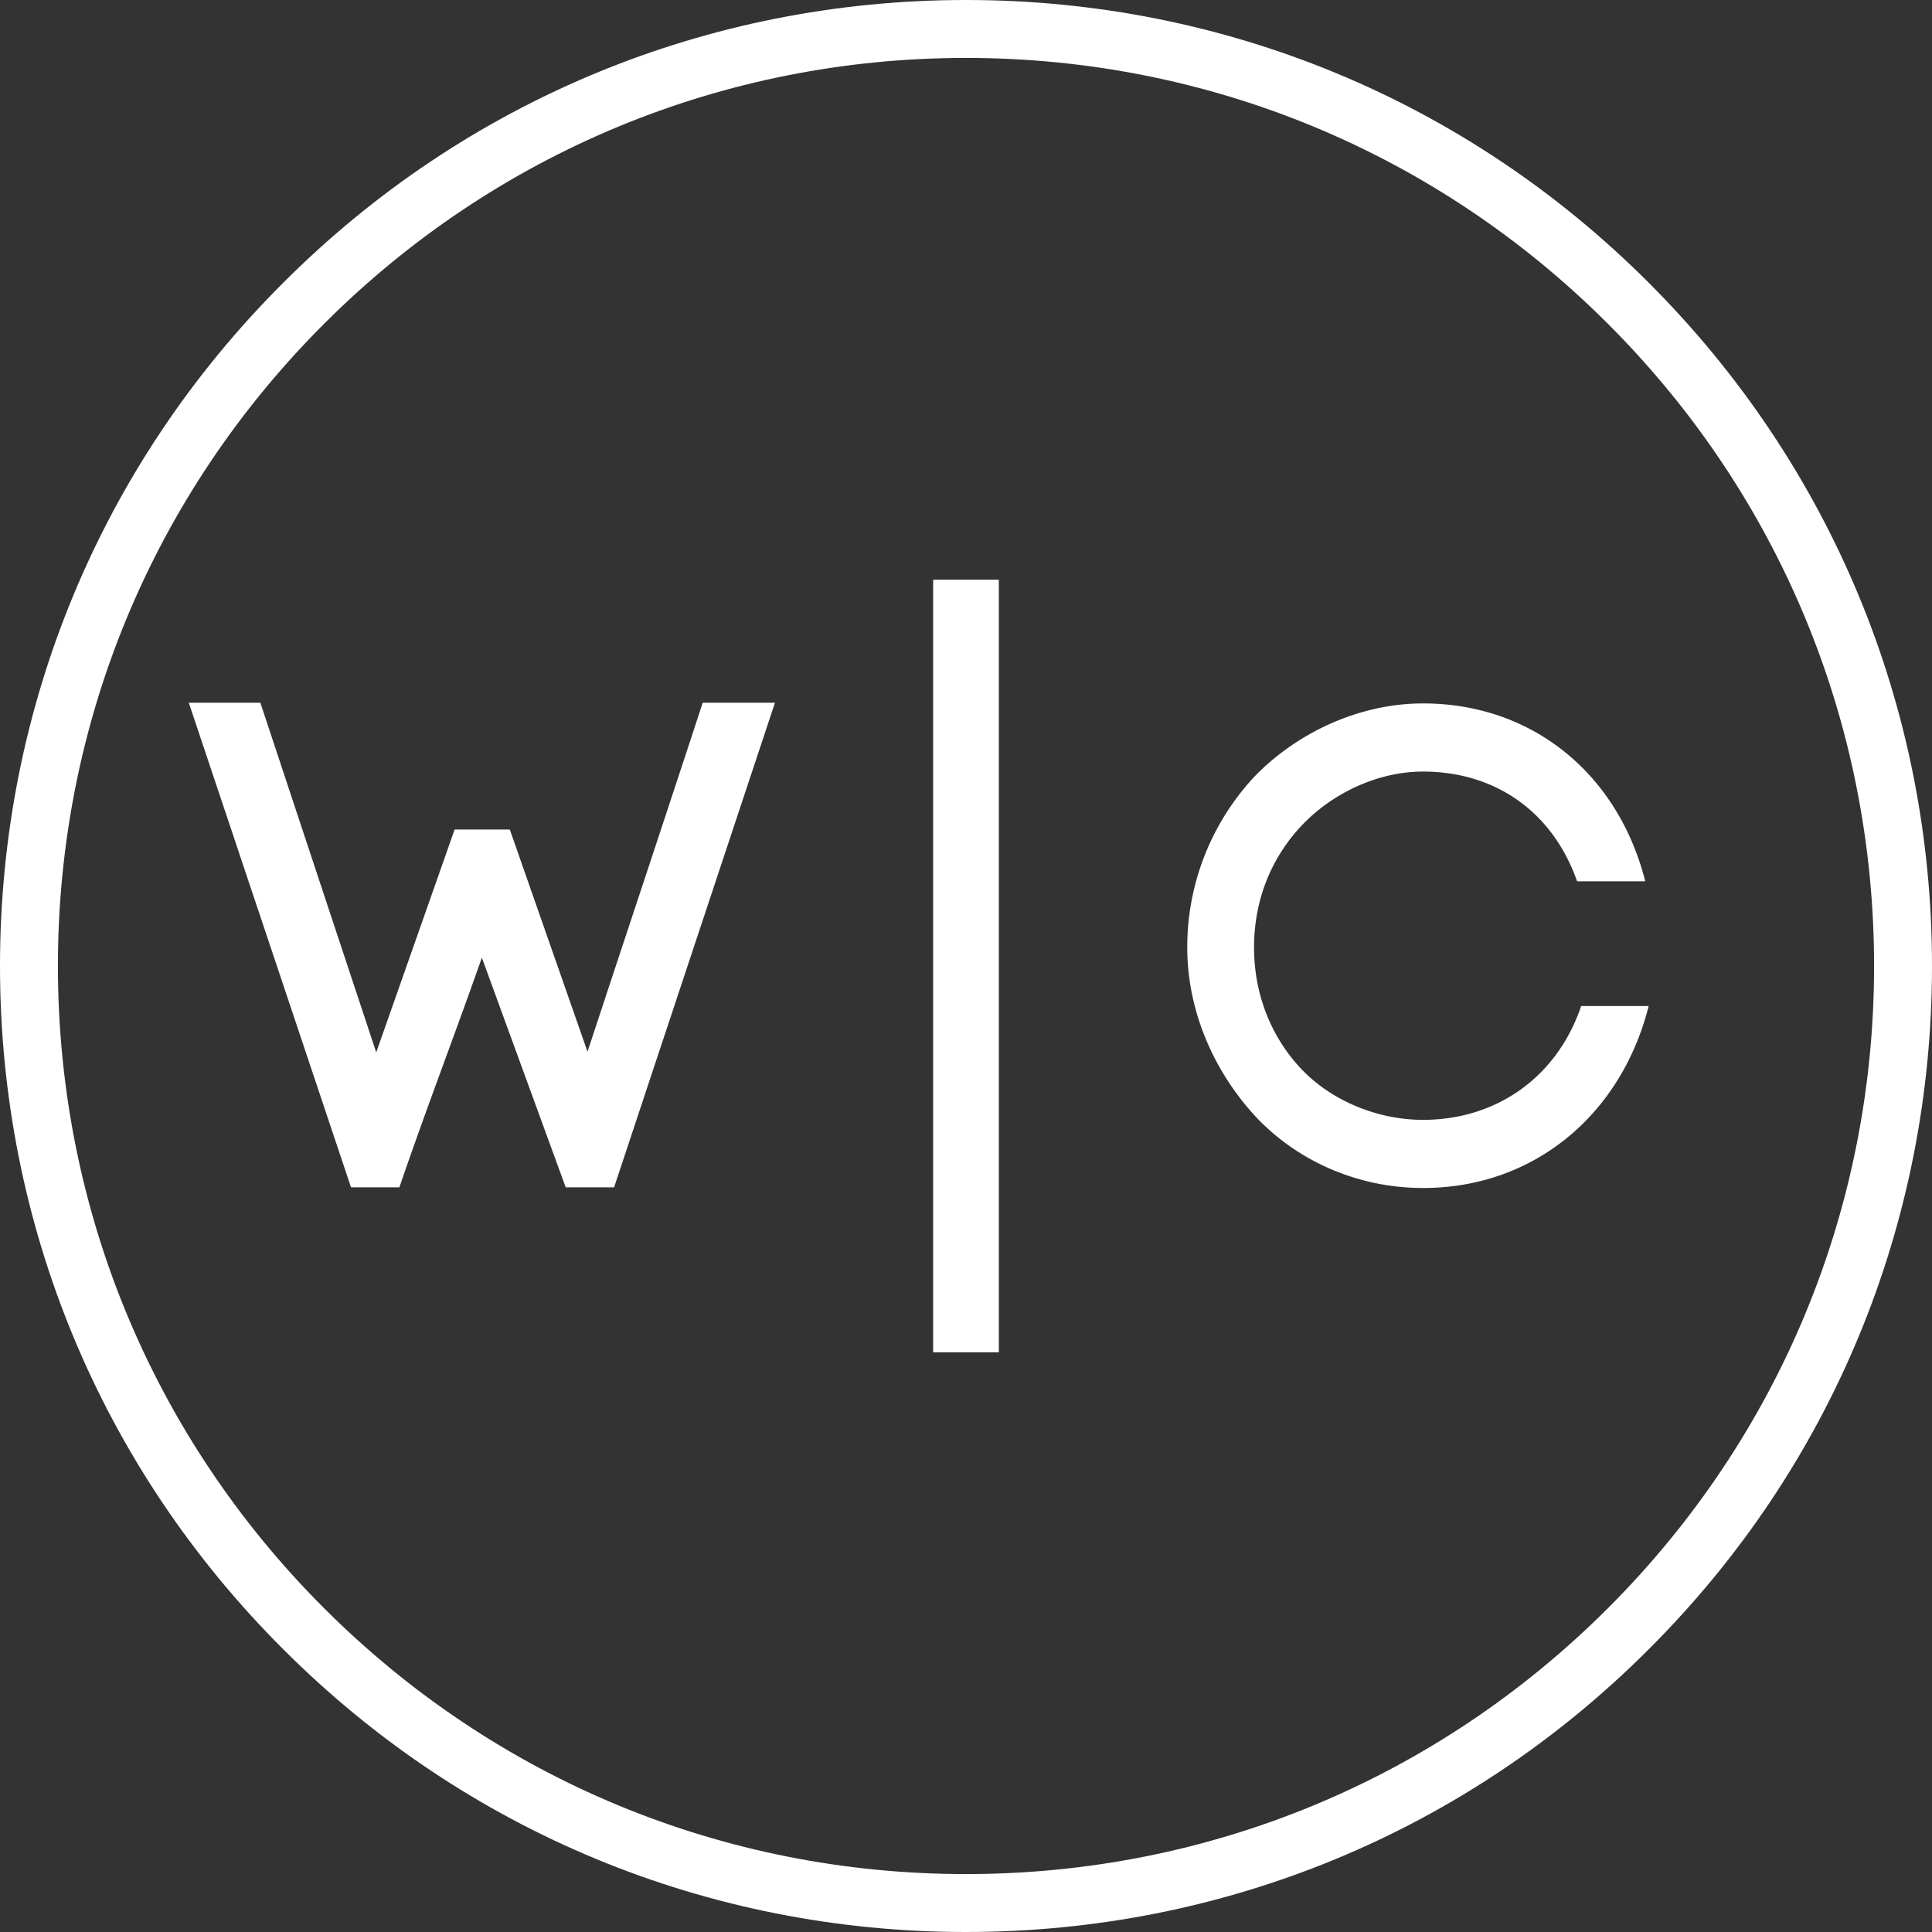 <svg xmlns="http://www.w3.org/2000/svg" width="500" viewBox="0 0 375 375" height="500" fill="white" version="1.0">
  <rect x="0" y="0" width="375" height="375" fill="#333333" stroke="none"/>
  <defs>
    <clipPath id="a">
      <path
        d="M187.5 375c-50.059 0-97.195-19.484-132.57-54.93C19.484 284.695 0 237.56 0 187.5S19.484 90.305 54.93 54.93C90.305 19.484 137.44 0 187.5 0s97.195 19.484 132.57 54.93C355.516 90.379 375 137.44 375 187.5s-19.484 97.195-54.93 132.57C284.695 355.516 237.56 375 187.5 375zm0-363.758c-47.063 0-91.352 18.36-124.625 51.633C29.602 96.148 11.242 140.438 11.242 187.5c0 47.063 18.36 91.352 51.633 124.625 33.273 33.273 77.563 51.633 124.625 51.633 47.063 0 91.352-18.36 124.625-51.633 33.273-33.273 51.633-77.563 51.633-124.625 0-47.063-18.36-91.352-51.633-124.625-33.273-33.273-77.563-51.633-124.625-51.633zm0 0" />
    </clipPath>
  </defs>
  <g clip-path="url(#a)">
    <path d="M-37.5-37.5h450v450h-450z" />
  </g>
  <path
    d="m93.529 185.88 16.273 44.578h9.391l31.223-94.055h-14.024c-6.879 21.031-15.082 45.64-22.355 67.73L98.955 161.01H88.24l-15.215 43.257-22.488-67.863h-13.89l31.483 94.055h9.395c4.762-14.02 10.715-29.5 16.004-44.578zM230.445 183.895c0 12.832 5.555 24.606 13.493 33.07 8.07 8.47 19.71 13.626 32.277 13.626 21.566 0 38.496-14.286 43.79-35.32h-13.099c-4.761 14.023-16.668 22.093-30.691 22.093-8.863 0-17.727-3.707-23.547-9.789-5.82-6.086-9.258-14.422-9.258-23.68 0-9.527 3.57-17.726 9.39-23.812 5.821-6.086 14.552-10.32 23.415-10.32 13.629 0 25.004 7.41 29.898 21.3h13.23c-5.292-20.902-21.96-34.527-43.128-34.527-12.566 0-24.605 5.82-32.676 14.152a48.447 48.447 0 0 0-13.094 33.207zm0 0" />
  <path fill="none" d="M187.5 262.477V112.523" stroke="#ffffff" stroke-width="12.75" />
</svg>